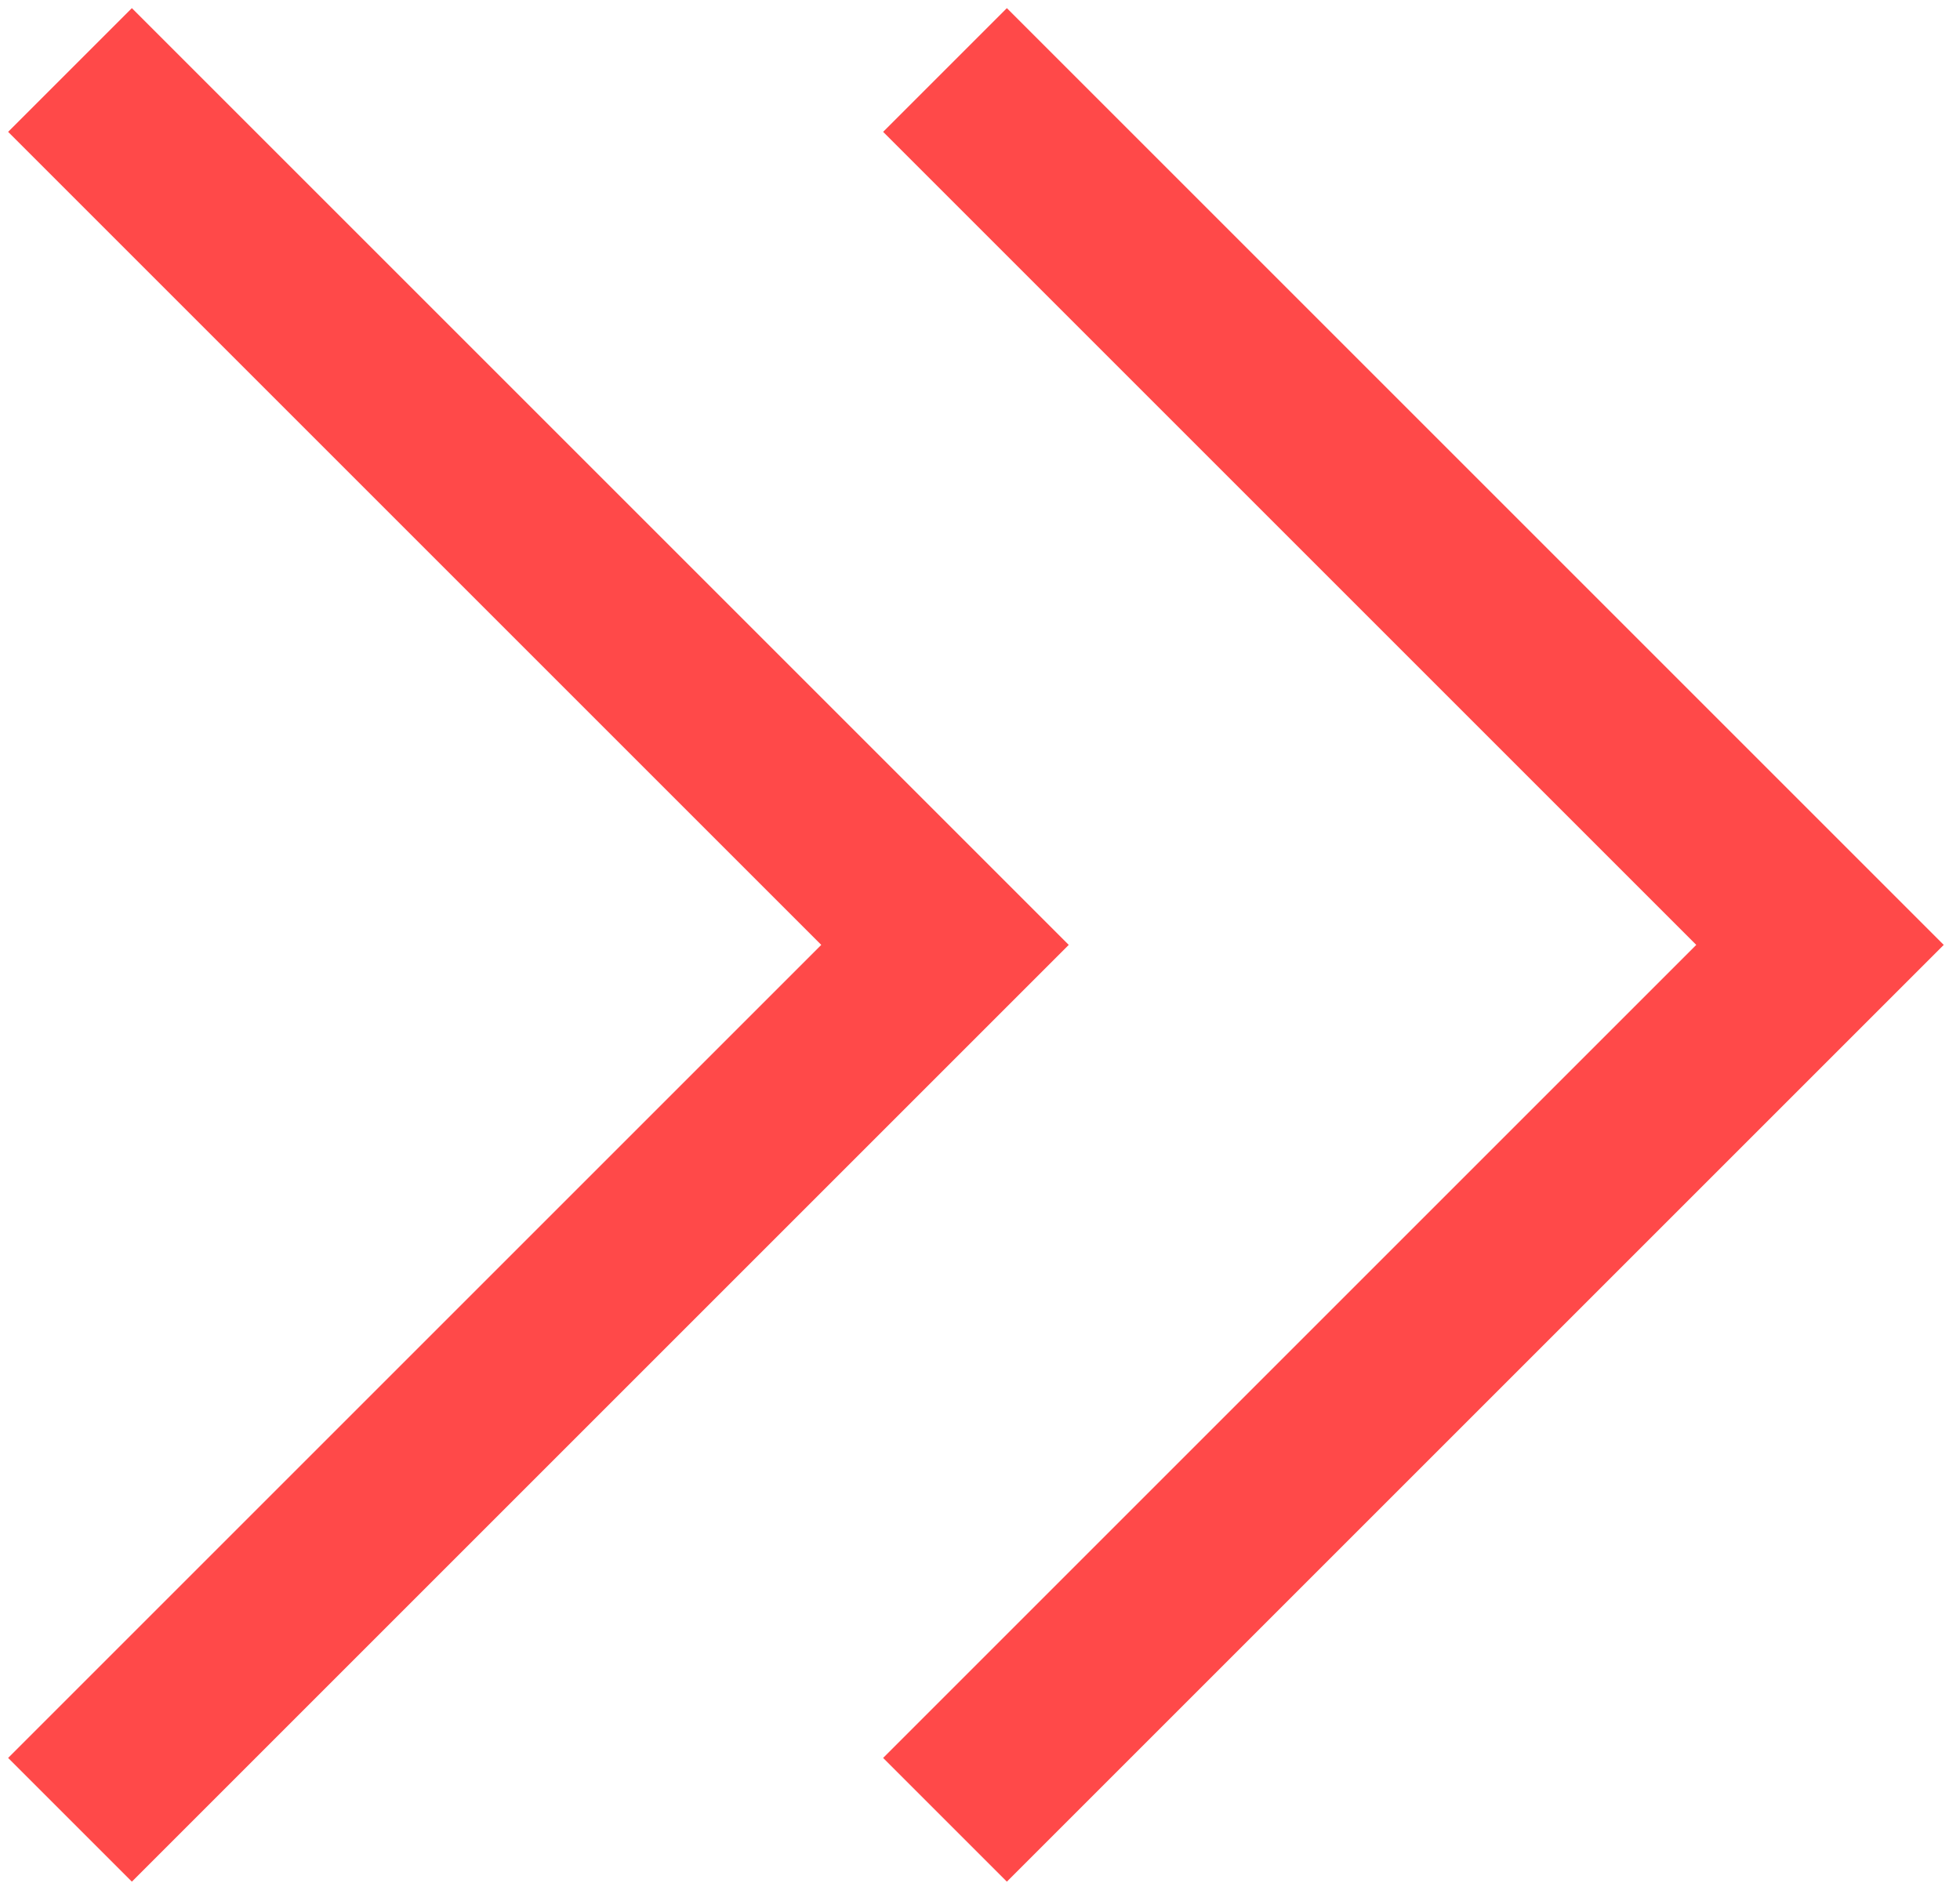 <?xml version="1.0" encoding="UTF-8"?> <svg xmlns="http://www.w3.org/2000/svg" width="56" height="54" viewBox="0 0 56 54" fill="none"><path d="M27 52L52 27L27 2" stroke="#FF4949" stroke-width="5"></path><path d="M2 52L27 27L2 2" stroke="#FF4949" stroke-width="5"></path></svg> 